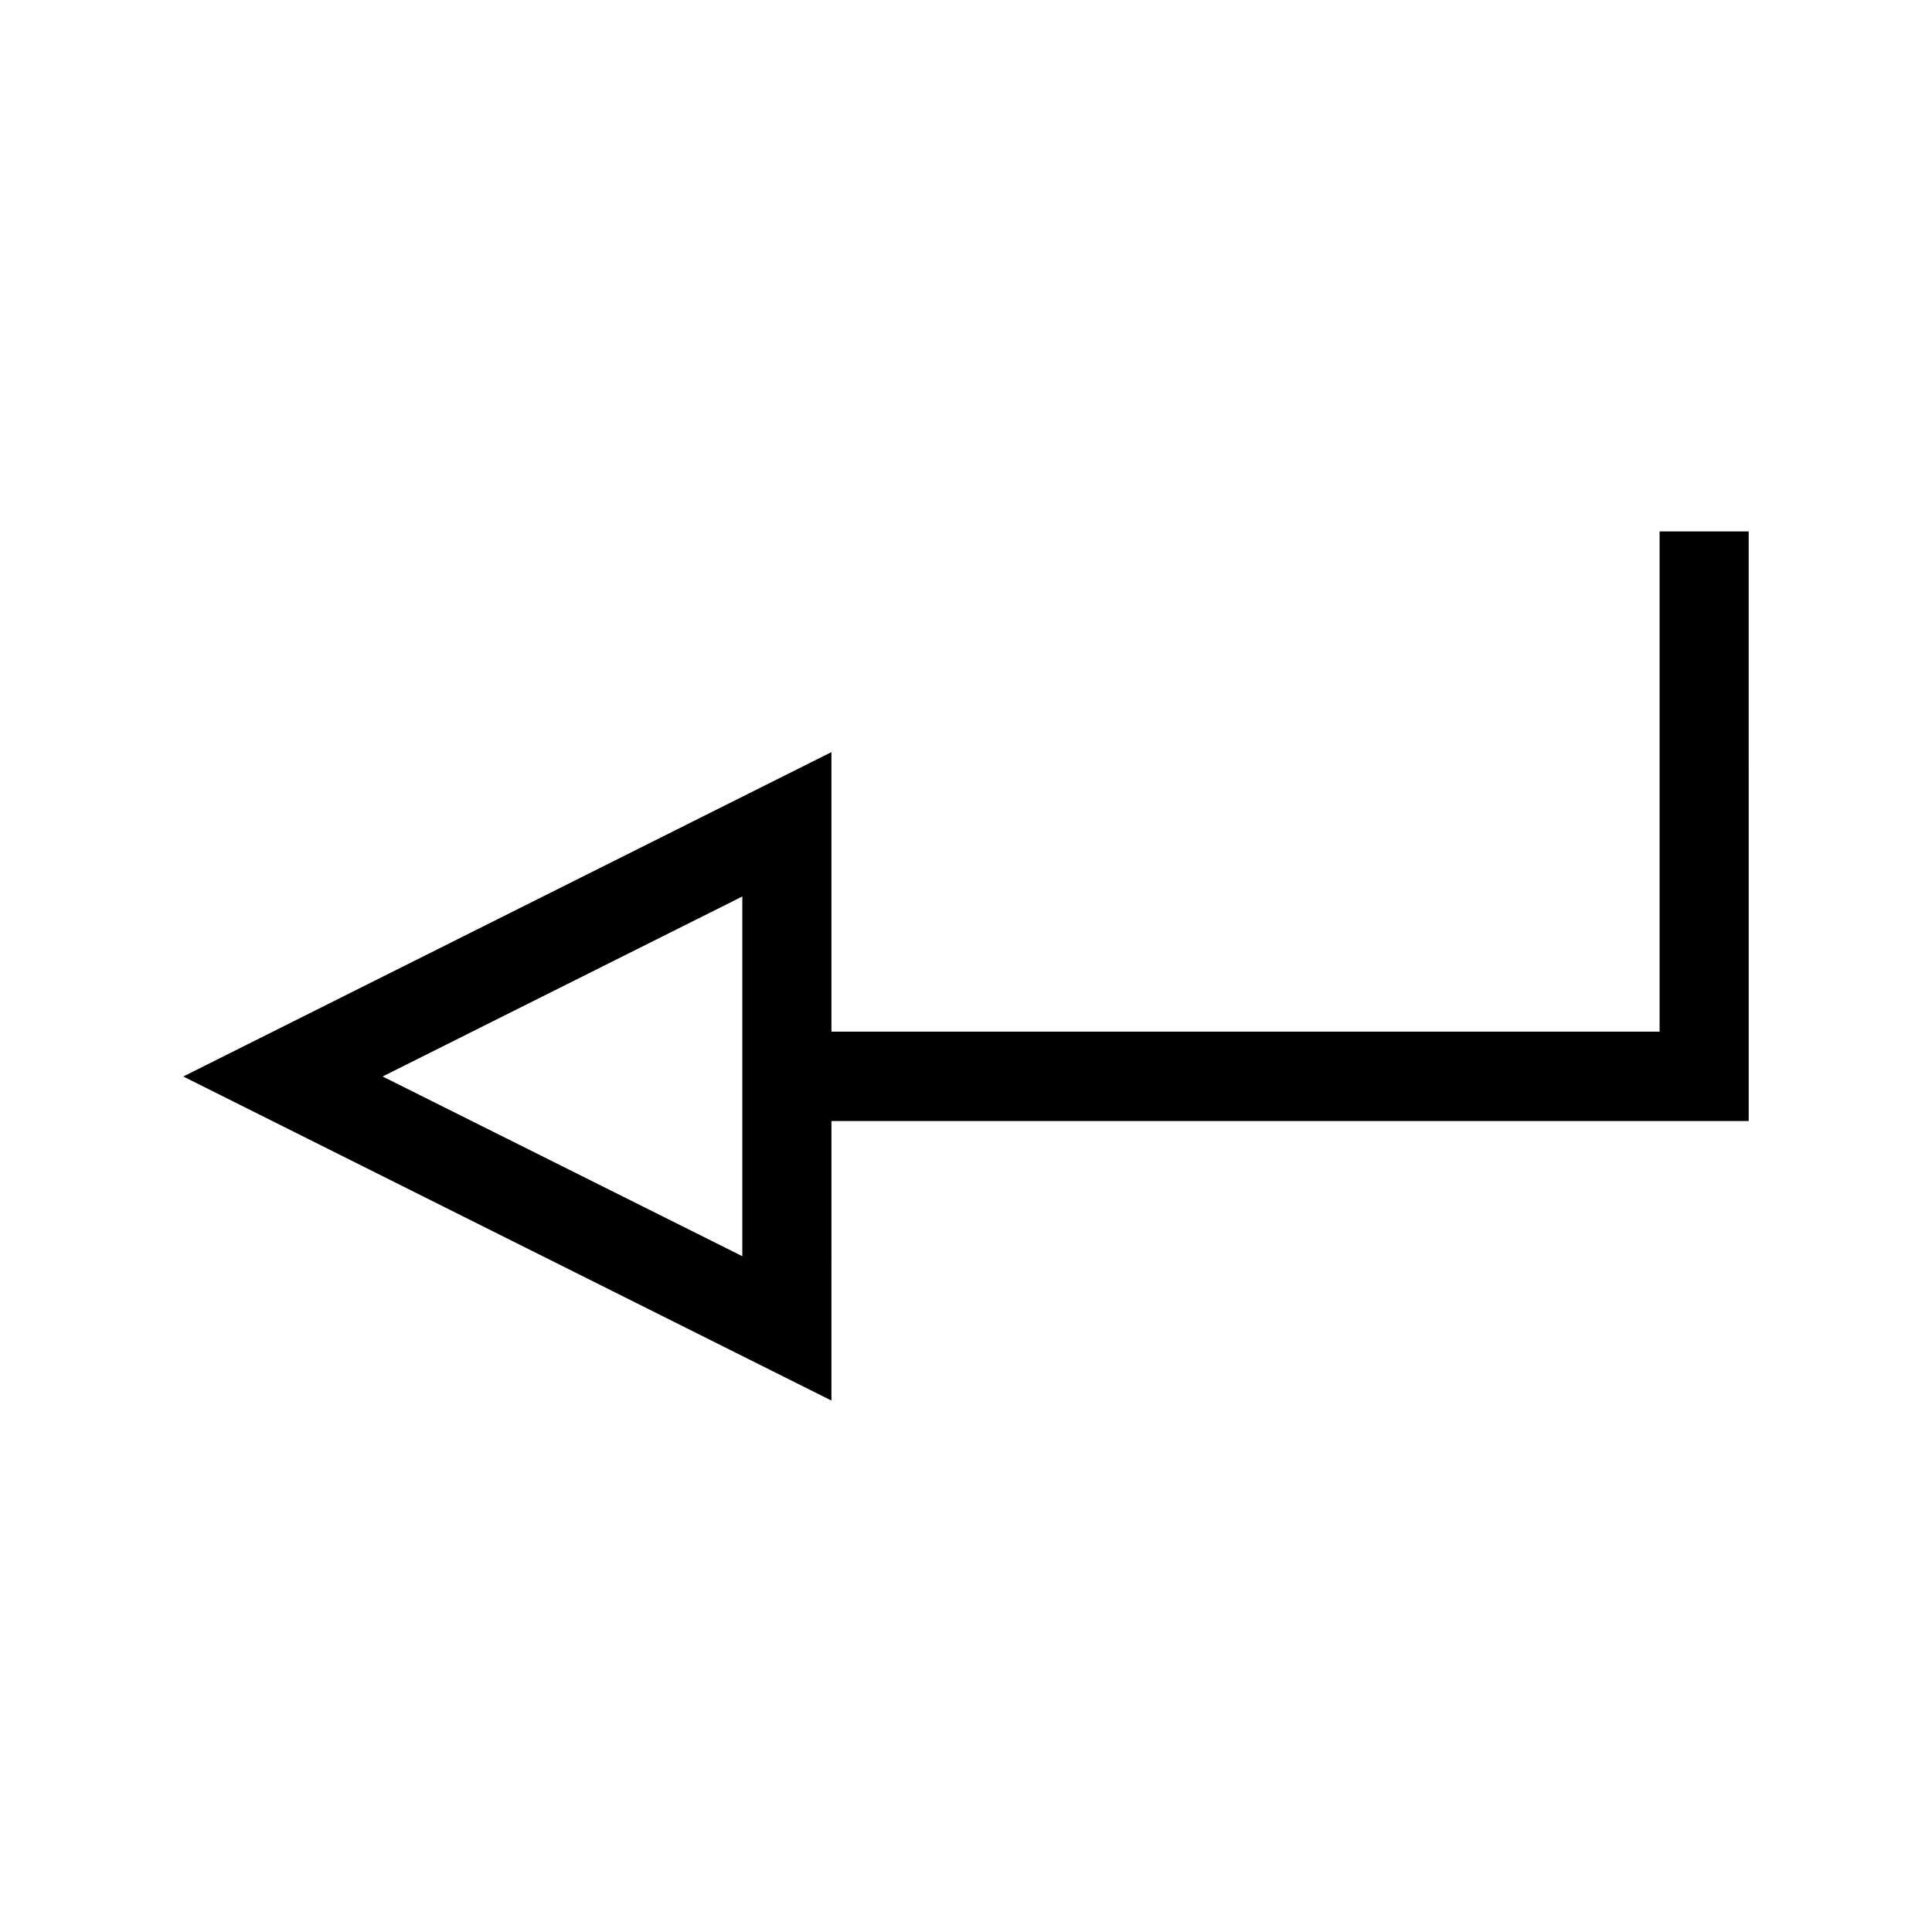 <?xml version="1.0" encoding="UTF-8"?>
<!-- Uploaded to: ICON Repo, www.svgrepo.com, Generator: ICON Repo Mixer Tools -->
<svg fill="#000000" width="800px" height="800px" version="1.1" viewBox="144 144 512 512" xmlns="http://www.w3.org/2000/svg">
 <path d="m364.34 441.09h243.09l-0.004-156.26h-23.617v132.57l-219.47-0.004v-74.074l-171.77 85.961 171.77 85.883zm-23.617 35.816-95.332-47.625 95.332-47.703z"/>
</svg>
